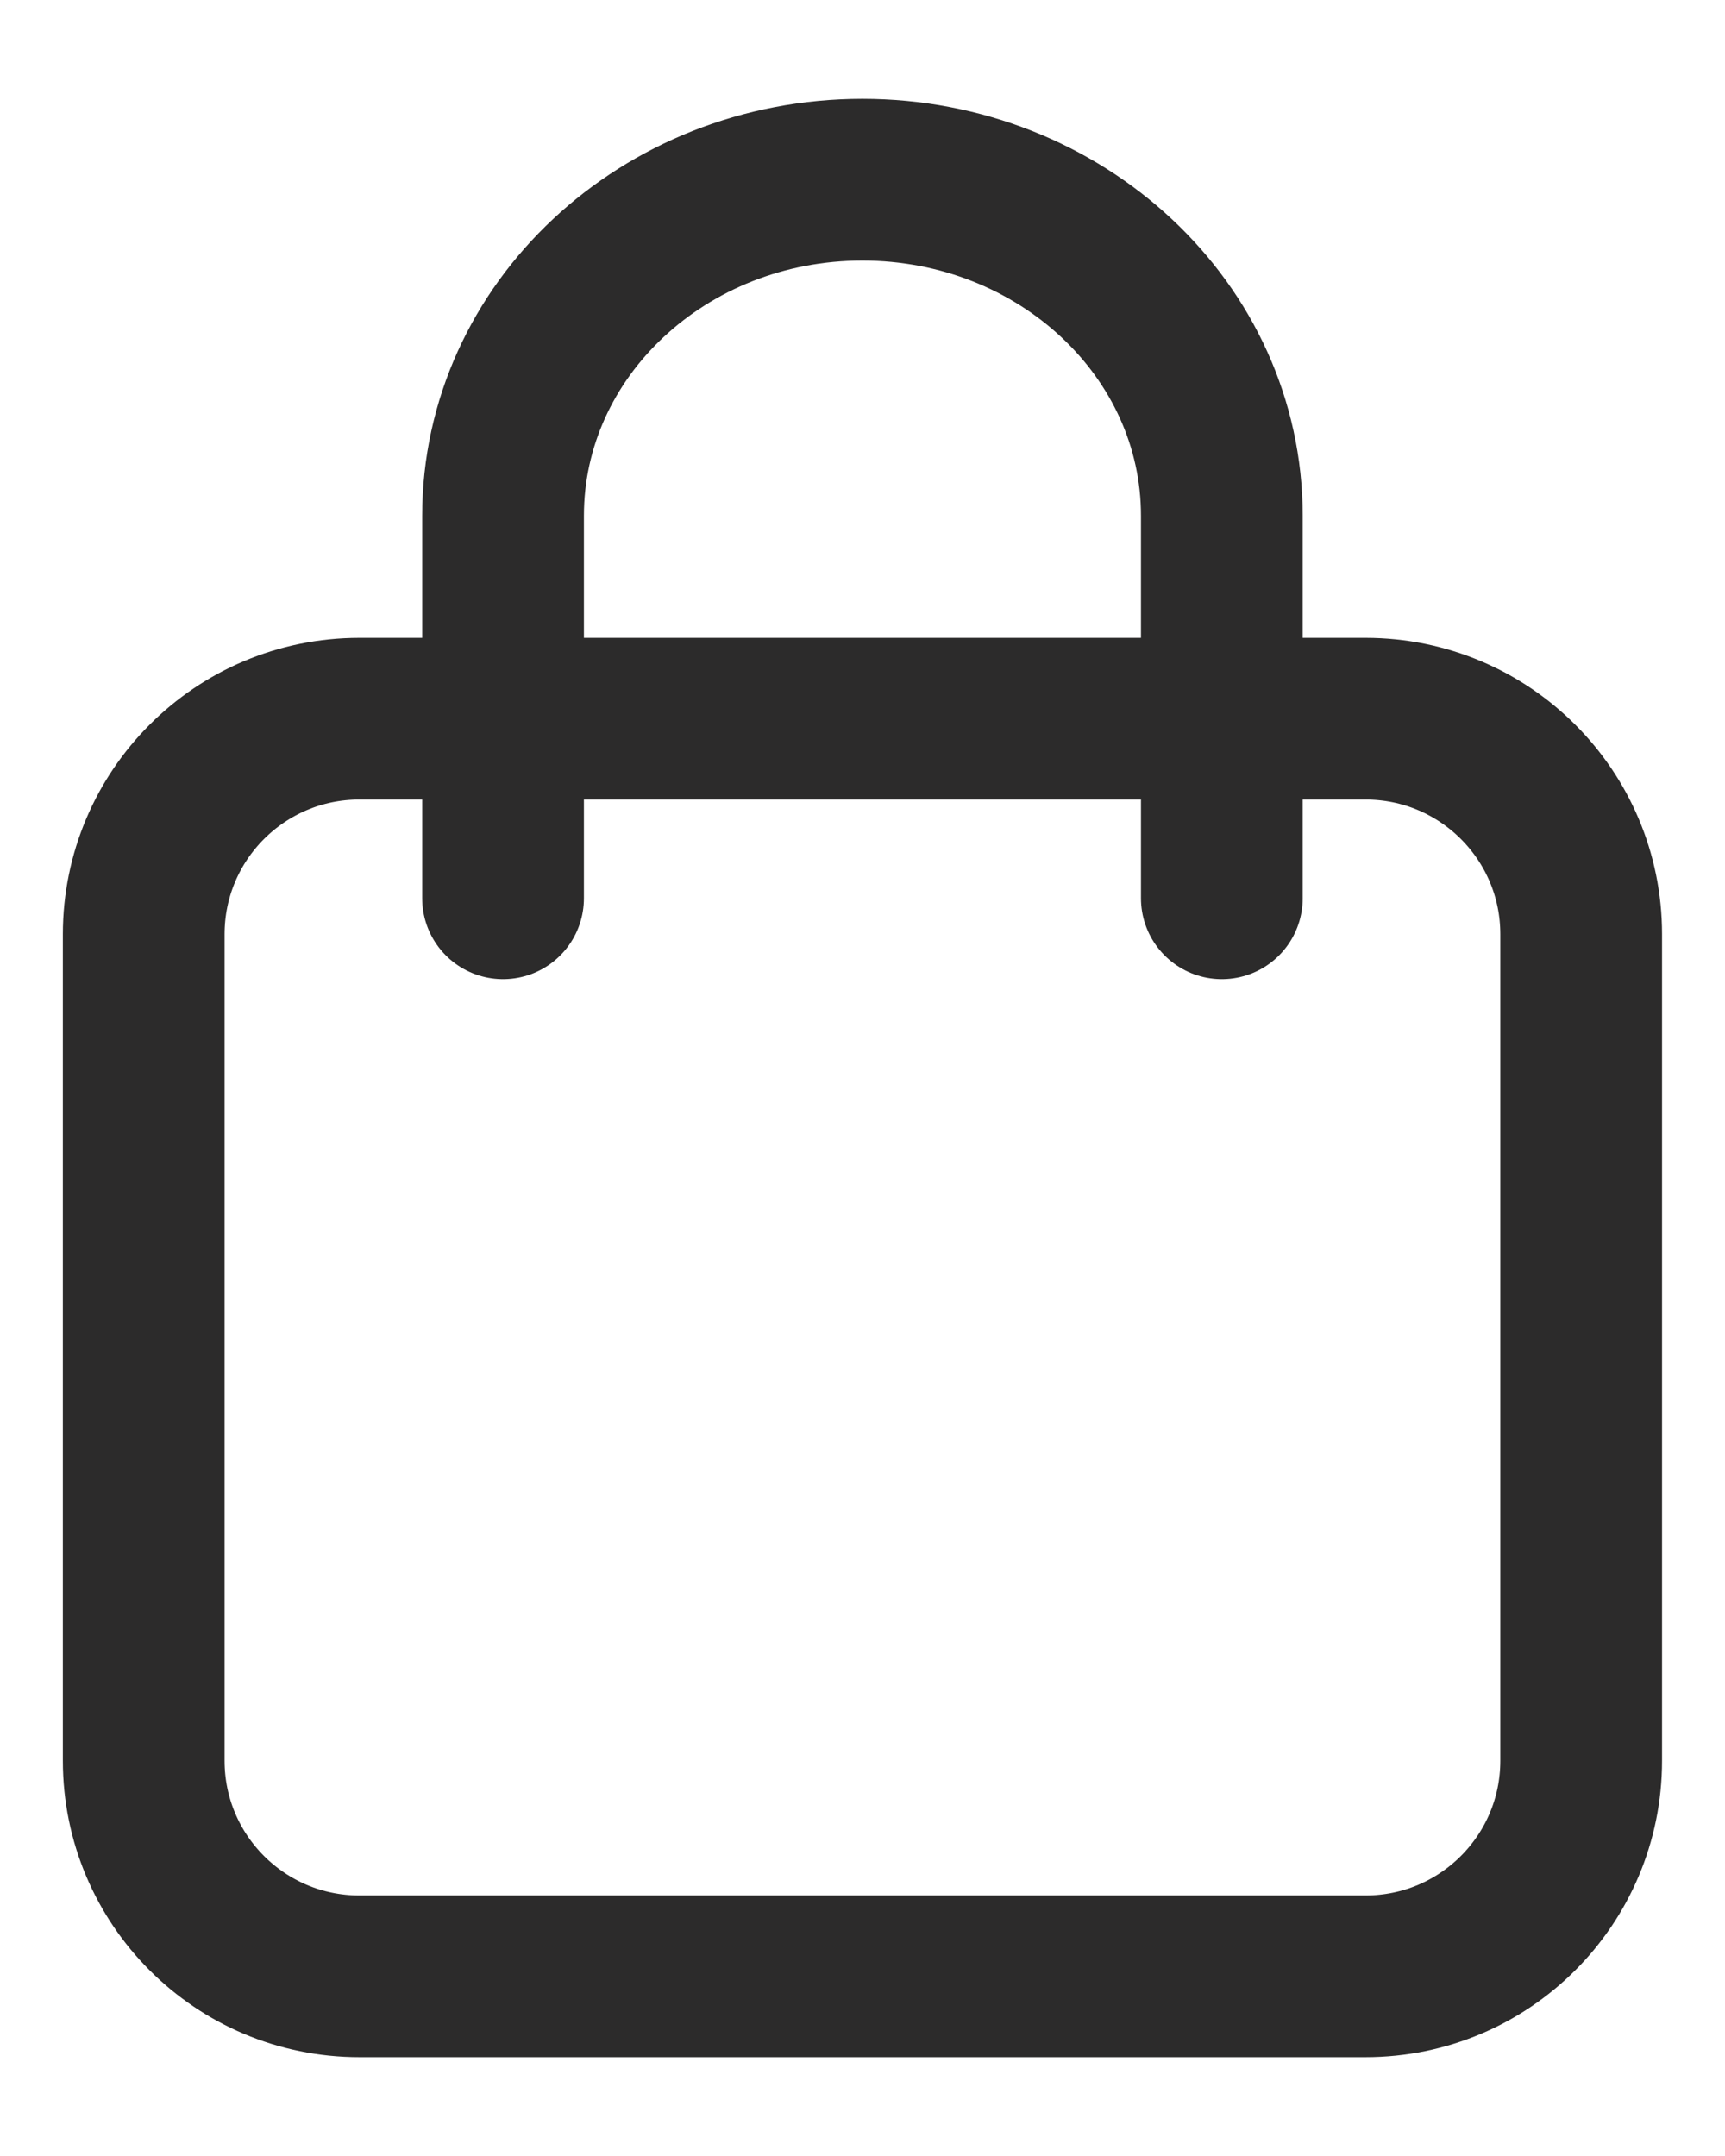 <svg xmlns="http://www.w3.org/2000/svg" width="16" height="20" viewBox="0 0 16 20" fill="none">
  <path d="M1.333 8.667C1.333 7.562 2.228 6.667 3.333 6.667H12.666C13.771 6.667 14.666 7.562 14.666 8.666V16.333C14.666 17.438 13.771 18.333 12.666 18.333H3.333C2.228 18.333 1.333 17.438 1.333 16.333V8.667Z" stroke="#2C2B2B" stroke-width="1.5"/>
  <path d="M4.666 8.333V4.785C4.666 3.062 6.158 1.667 7.999 1.667C9.84 1.667 11.333 3.062 11.333 4.785V8.333" stroke="#2C2B2B" stroke-width="1.5" stroke-linecap="round"/>
</svg>
